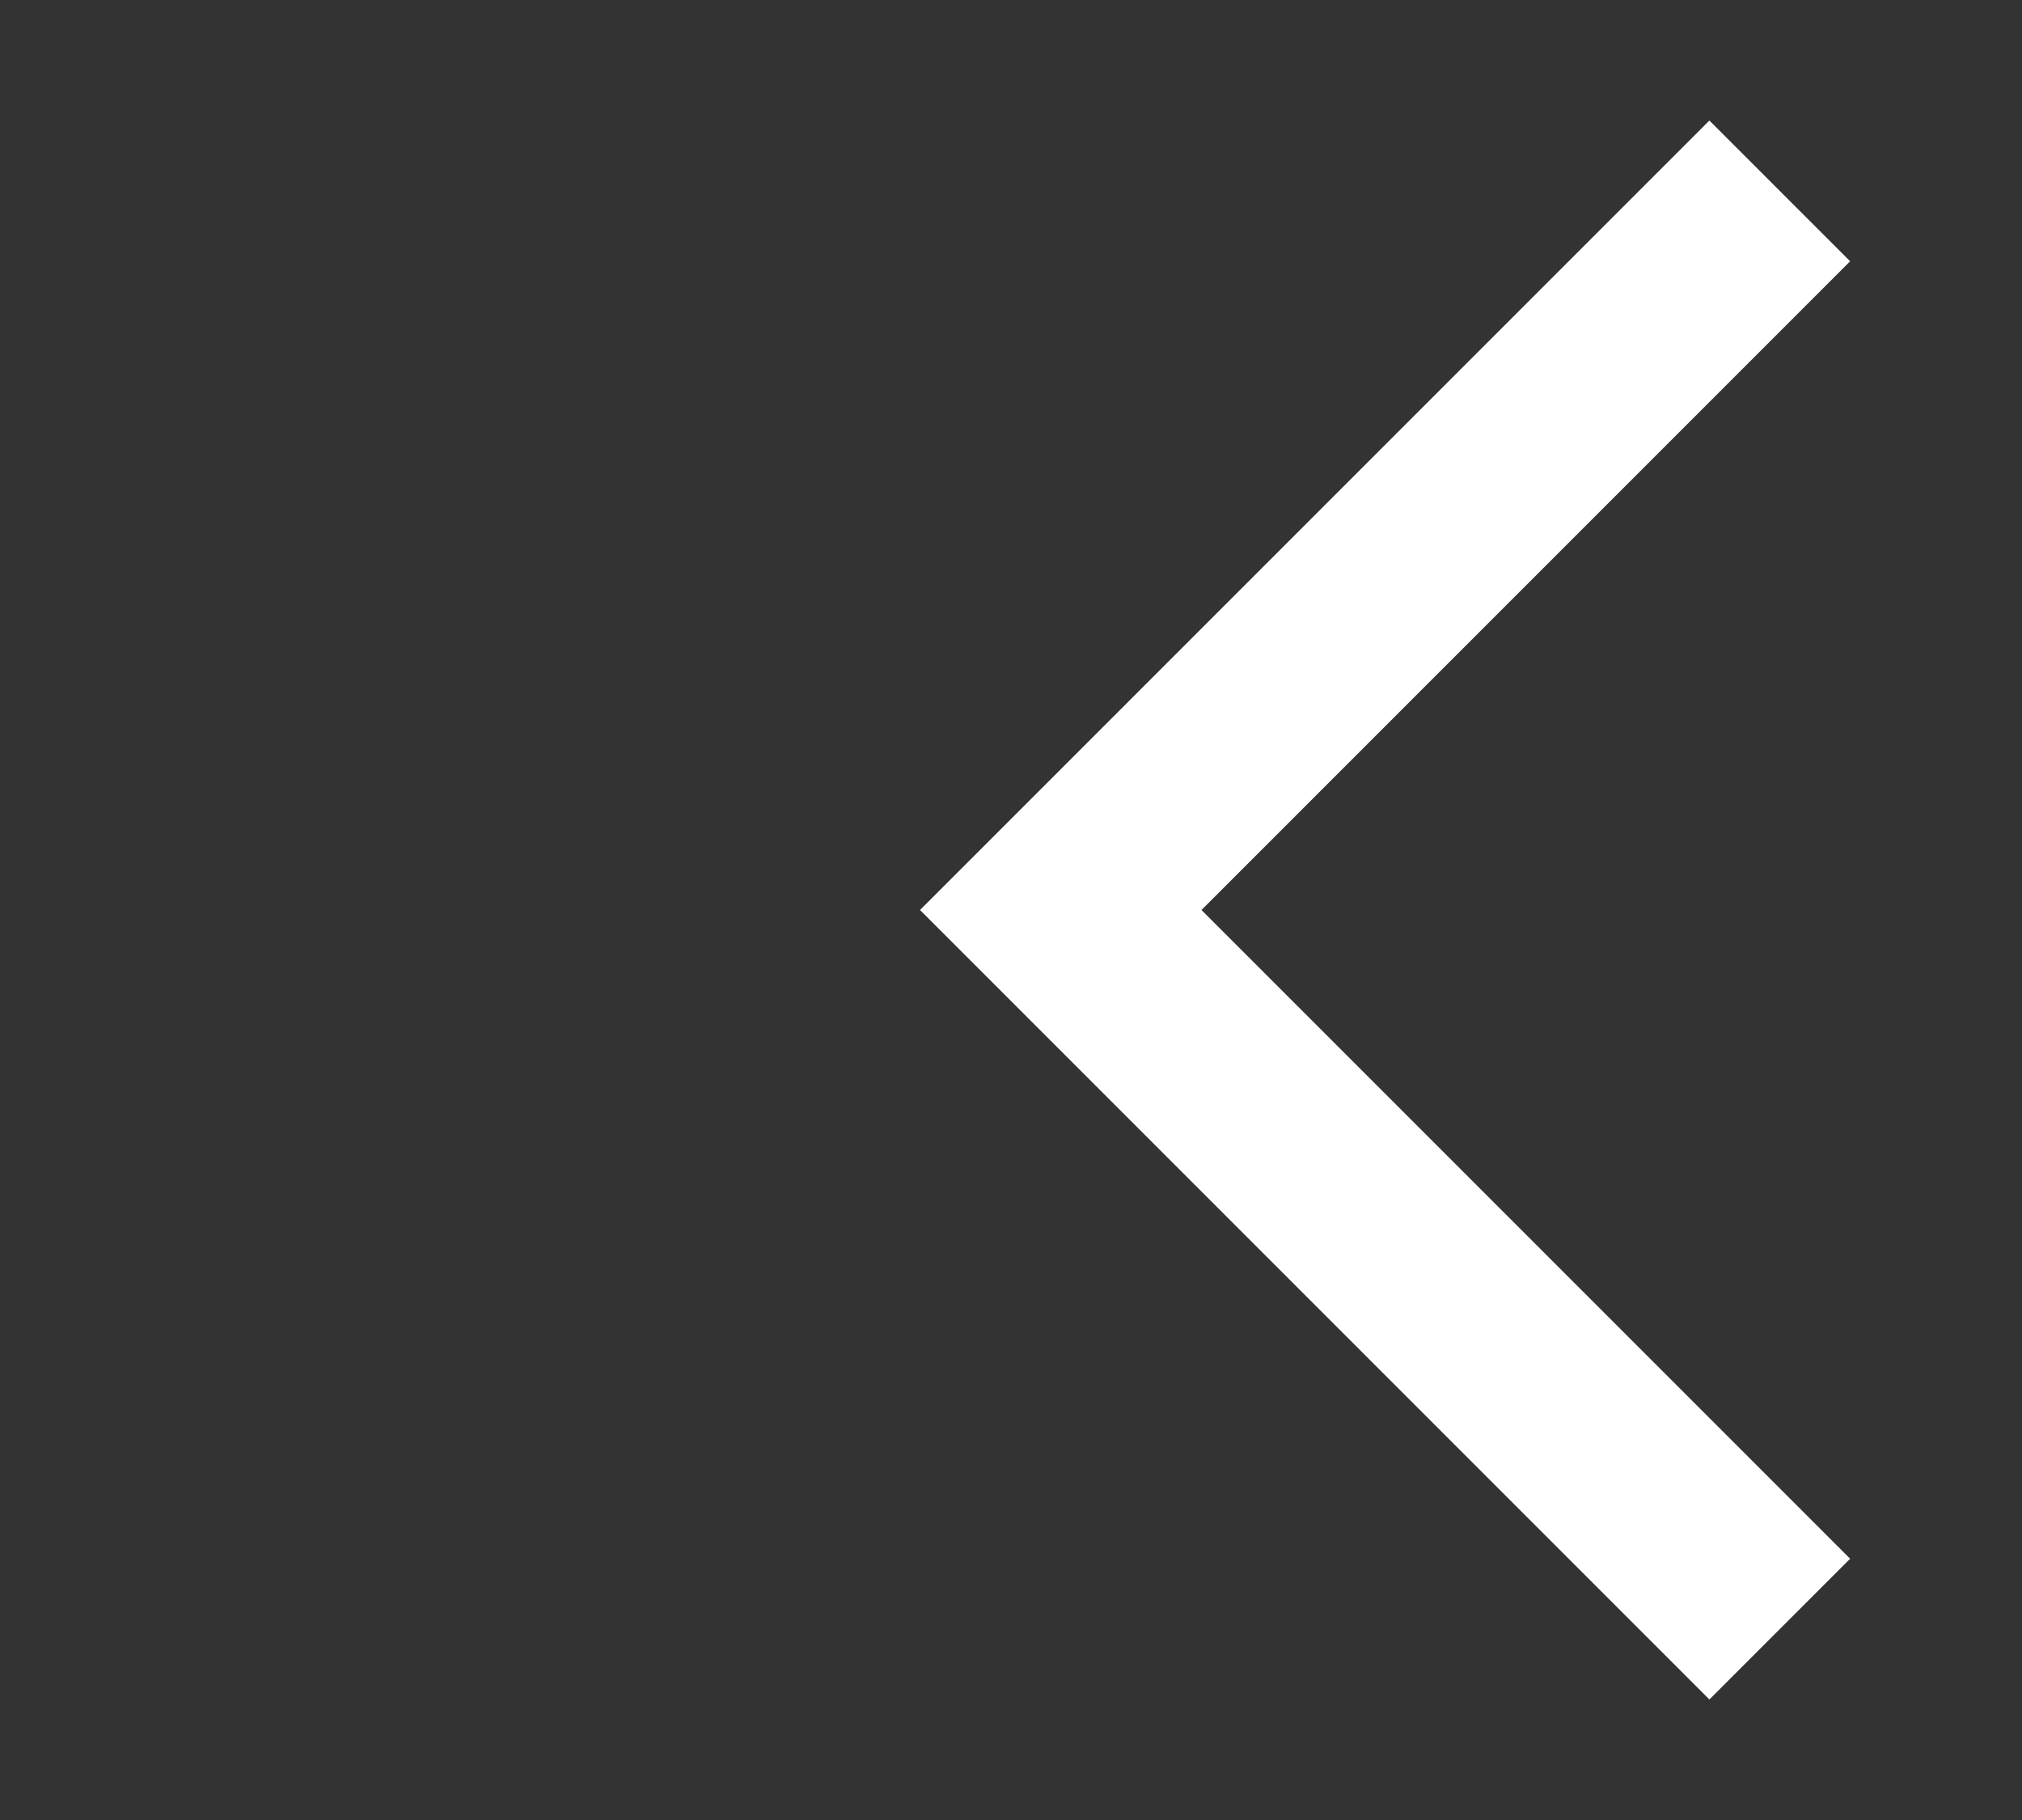 <?xml version="1.0" encoding="UTF-8"?><svg xmlns="http://www.w3.org/2000/svg" viewBox="0 0 50 45"><rect x="0" y="0" width="50" height="45" fill="#333333" stroke="none"/><g id="a"/><g id="b"><g id="c"><g><path d="M42.27,2.98l3.48,3.48L29.71,22.5l16.04,16.04-3.48,3.48L22.75,22.5,42.27,2.98Z" style="fill:#fff;"/><rect width="50" height="45" style="fill:none;"/></g></g></g></svg>